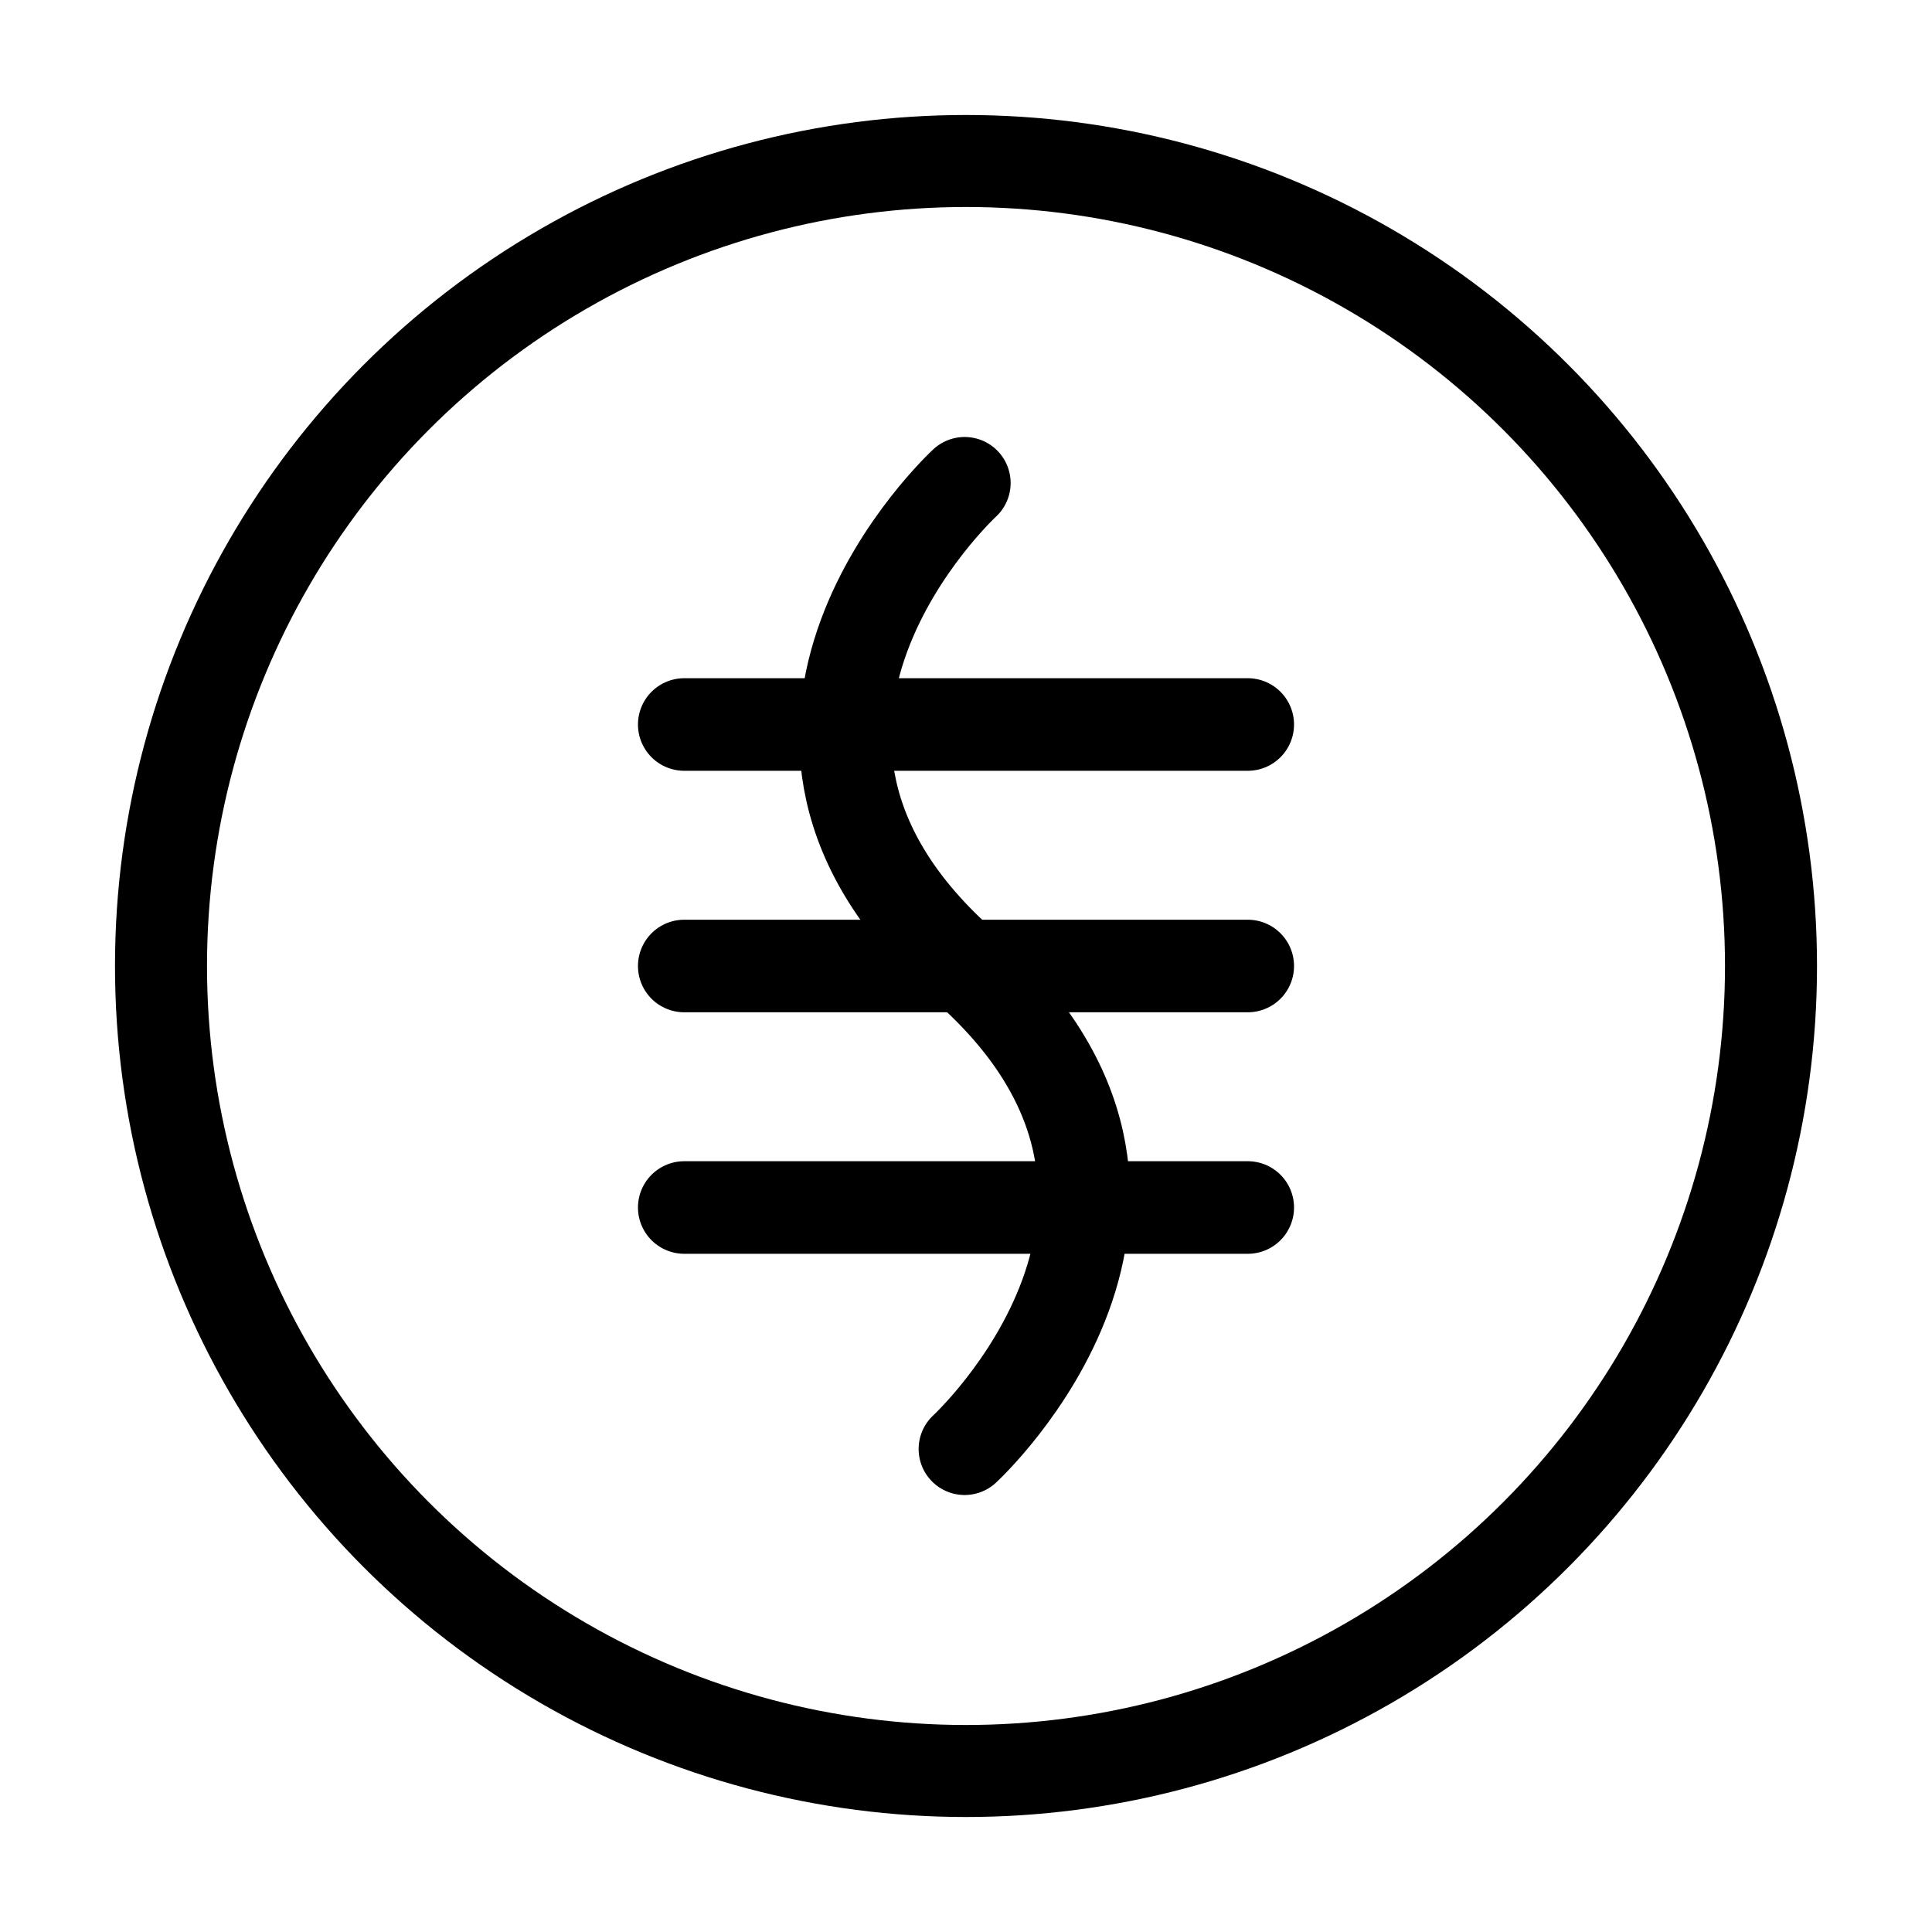 <svg width="48" height="48" viewBox="0 0 48 48" fill="none" xmlns="http://www.w3.org/2000/svg">
<circle cx="24" cy="24" r="20" stroke="black" stroke-width="2.286"/>
<path d="M23.966 12C23.966 12 17.292 18.143 23.966 24C30.641 29.857 23.966 36 23.966 36" stroke="black" stroke-width="2.286" stroke-linecap="round"/>
<path d="M17 18H31" stroke="black" stroke-width="2.3" stroke-linecap="round"/>
<path d="M17 24H31" stroke="black" stroke-width="2.3" stroke-linecap="round"/>
<path d="M17 30H31" stroke="black" stroke-width="2.3" stroke-linecap="round"/>
</svg>
